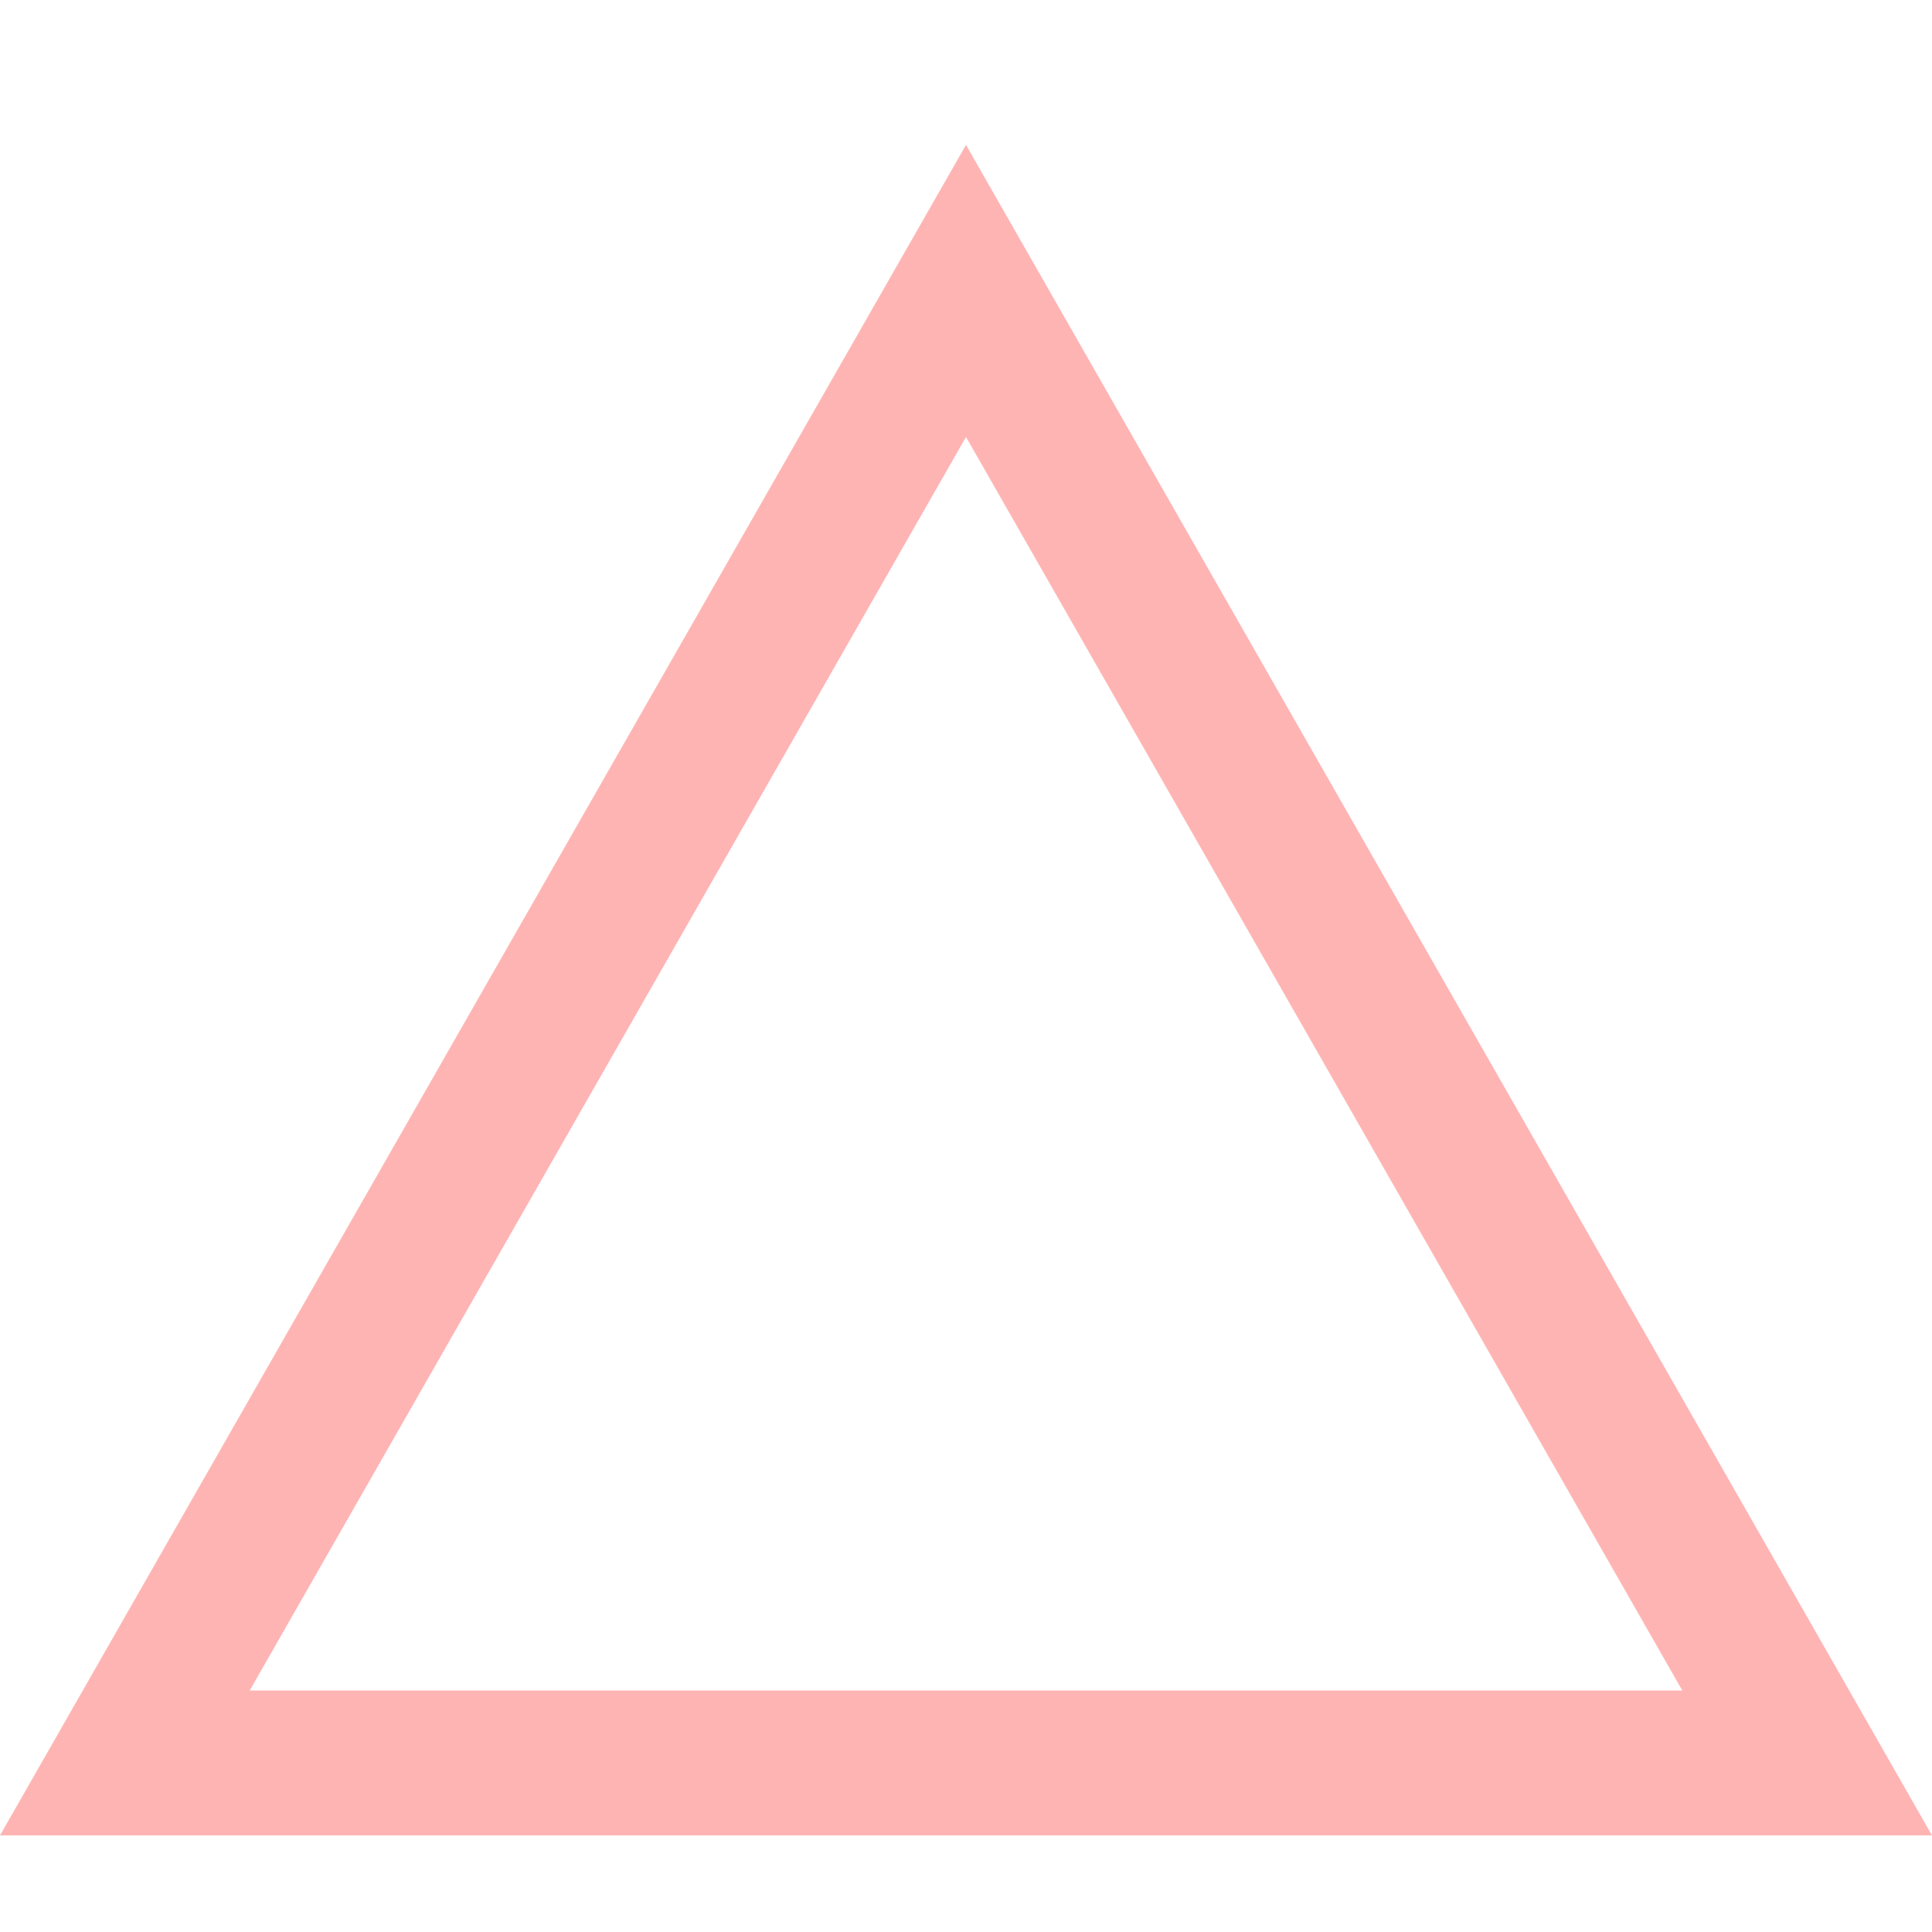 <svg height="40" viewBox="0 0 40 40" width="40" xmlns="http://www.w3.org/2000/svg"><path d="m20 6.047-14.83 25.953h29.66zm0-6.047 20 35h-40z" fill="#ffb4b4" transform="translate(0 3)"/><path d="m0 0h40v40h-40z" fill="none"/></svg>